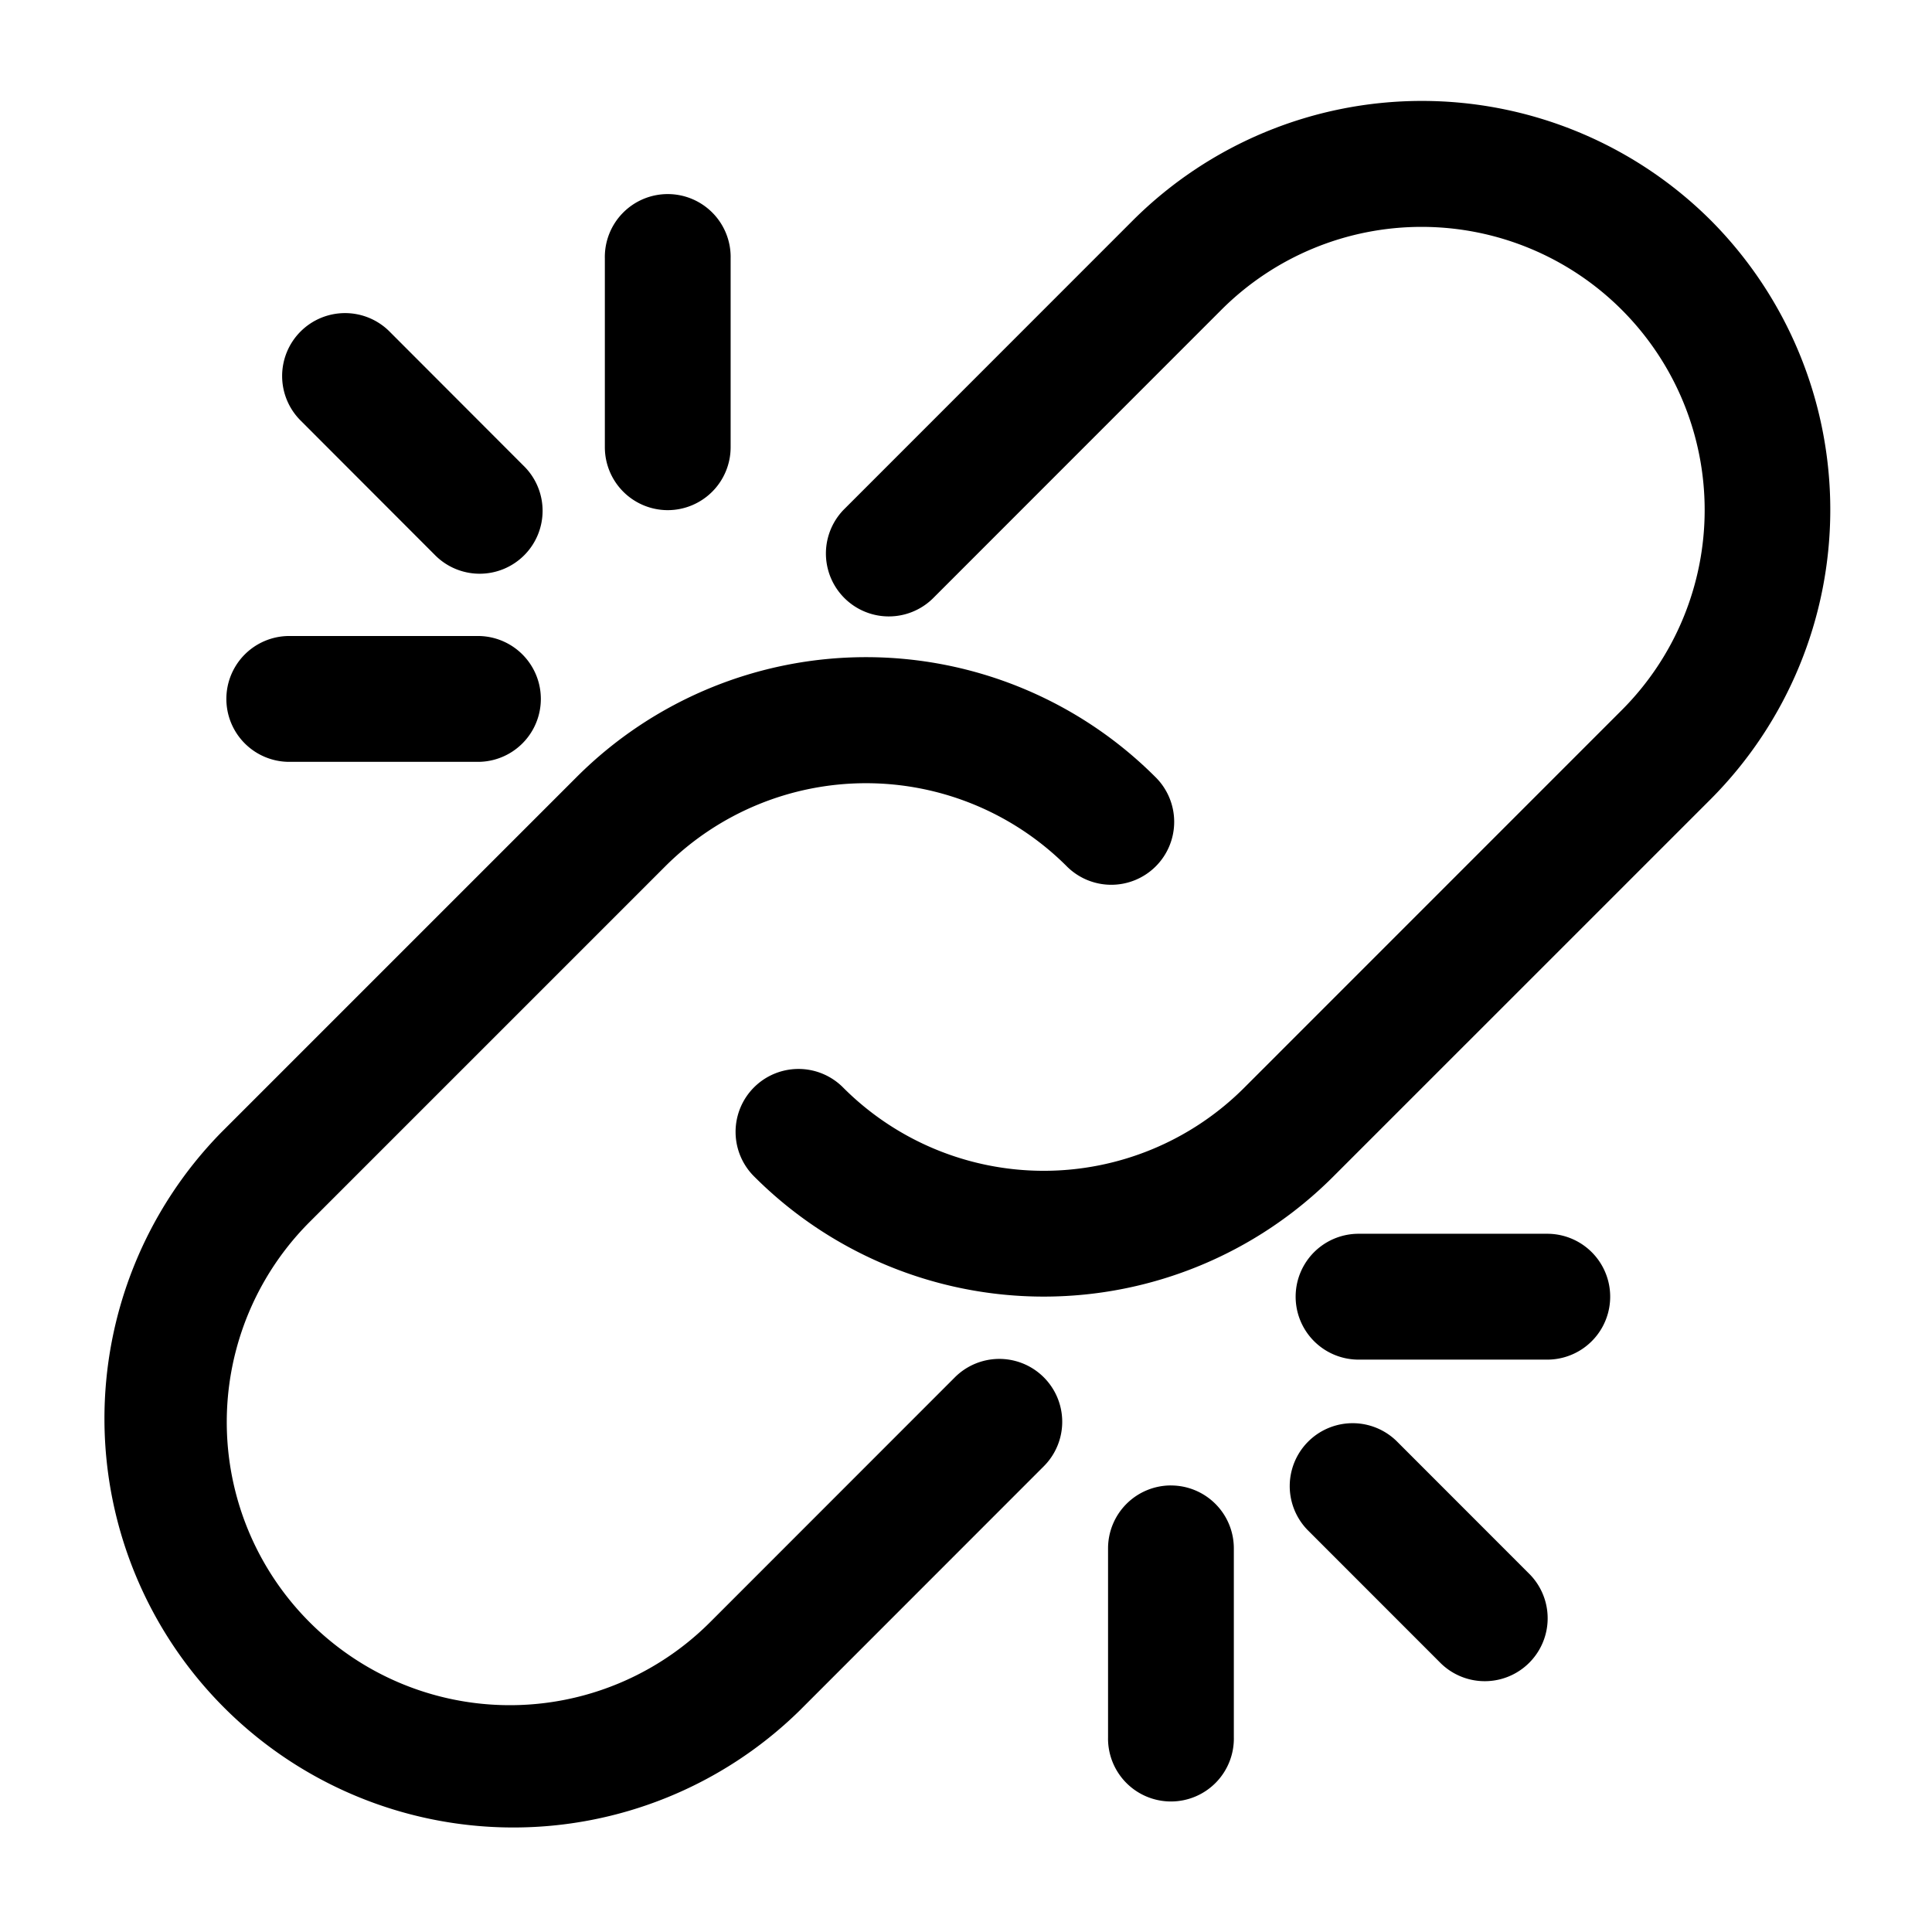 <svg xmlns="http://www.w3.org/2000/svg" width="57" height="57" viewBox="0 0 57 57">
<defs>
    <style>
      .cls-1 {
        fill-rule: evenodd;
      }
    </style>
  </defs>
  <path id="Forma_1" data-name="Forma 1" class="cls-1" d="M50.478,6.505a12.074,12.074,0,0,0-17.057,0l-8.529,8.532a1.856,1.856,0,0,0,2.624,2.625L36.045,9.13A8.352,8.352,0,0,1,47.853,20.945L36.7,32.1a8.361,8.361,0,0,1-11.811,0,1.856,1.856,0,1,0-2.624,2.625,12.072,12.072,0,0,0,17.058,0L50.478,23.571A12.1,12.1,0,0,0,50.478,6.505ZM28.172,40.635l-7.217,7.22A8.352,8.352,0,1,1,9.146,36.041l10.5-10.5a8.379,8.379,0,0,1,11.809,0,1.856,1.856,0,1,0,2.624-2.625,12.073,12.073,0,0,0-17.057,0l-10.5,10.5A12.064,12.064,0,0,0,23.578,50.48l7.217-7.22A1.855,1.855,0,0,0,28.172,40.635Zm6.375,3.19a1.857,1.857,0,0,0-1.856,1.856v5.569a1.856,1.856,0,1,0,3.711,0V45.682A1.855,1.855,0,0,0,34.547,43.826ZM41.2,42.513a1.856,1.856,0,0,0-2.624,2.625l3.936,3.938a1.856,1.856,0,0,0,2.624-2.625ZM45.649,36.4H40.082a1.856,1.856,0,0,0,0,3.713h5.567A1.856,1.856,0,0,0,45.649,36.4ZM19.7,15.051a1.857,1.857,0,0,0,1.856-1.856V7.625a1.856,1.856,0,1,0-3.711,0v5.569A1.857,1.857,0,0,0,19.7,15.051Zm-6.879,1.313a1.856,1.856,0,1,0,2.624-2.625L11.511,9.8a1.856,1.856,0,1,0-2.624,2.625ZM8.535,22.477H14.1a1.856,1.856,0,0,0,0-3.713H8.535A1.856,1.856,0,0,0,8.535,22.477Z"/>
</svg>

